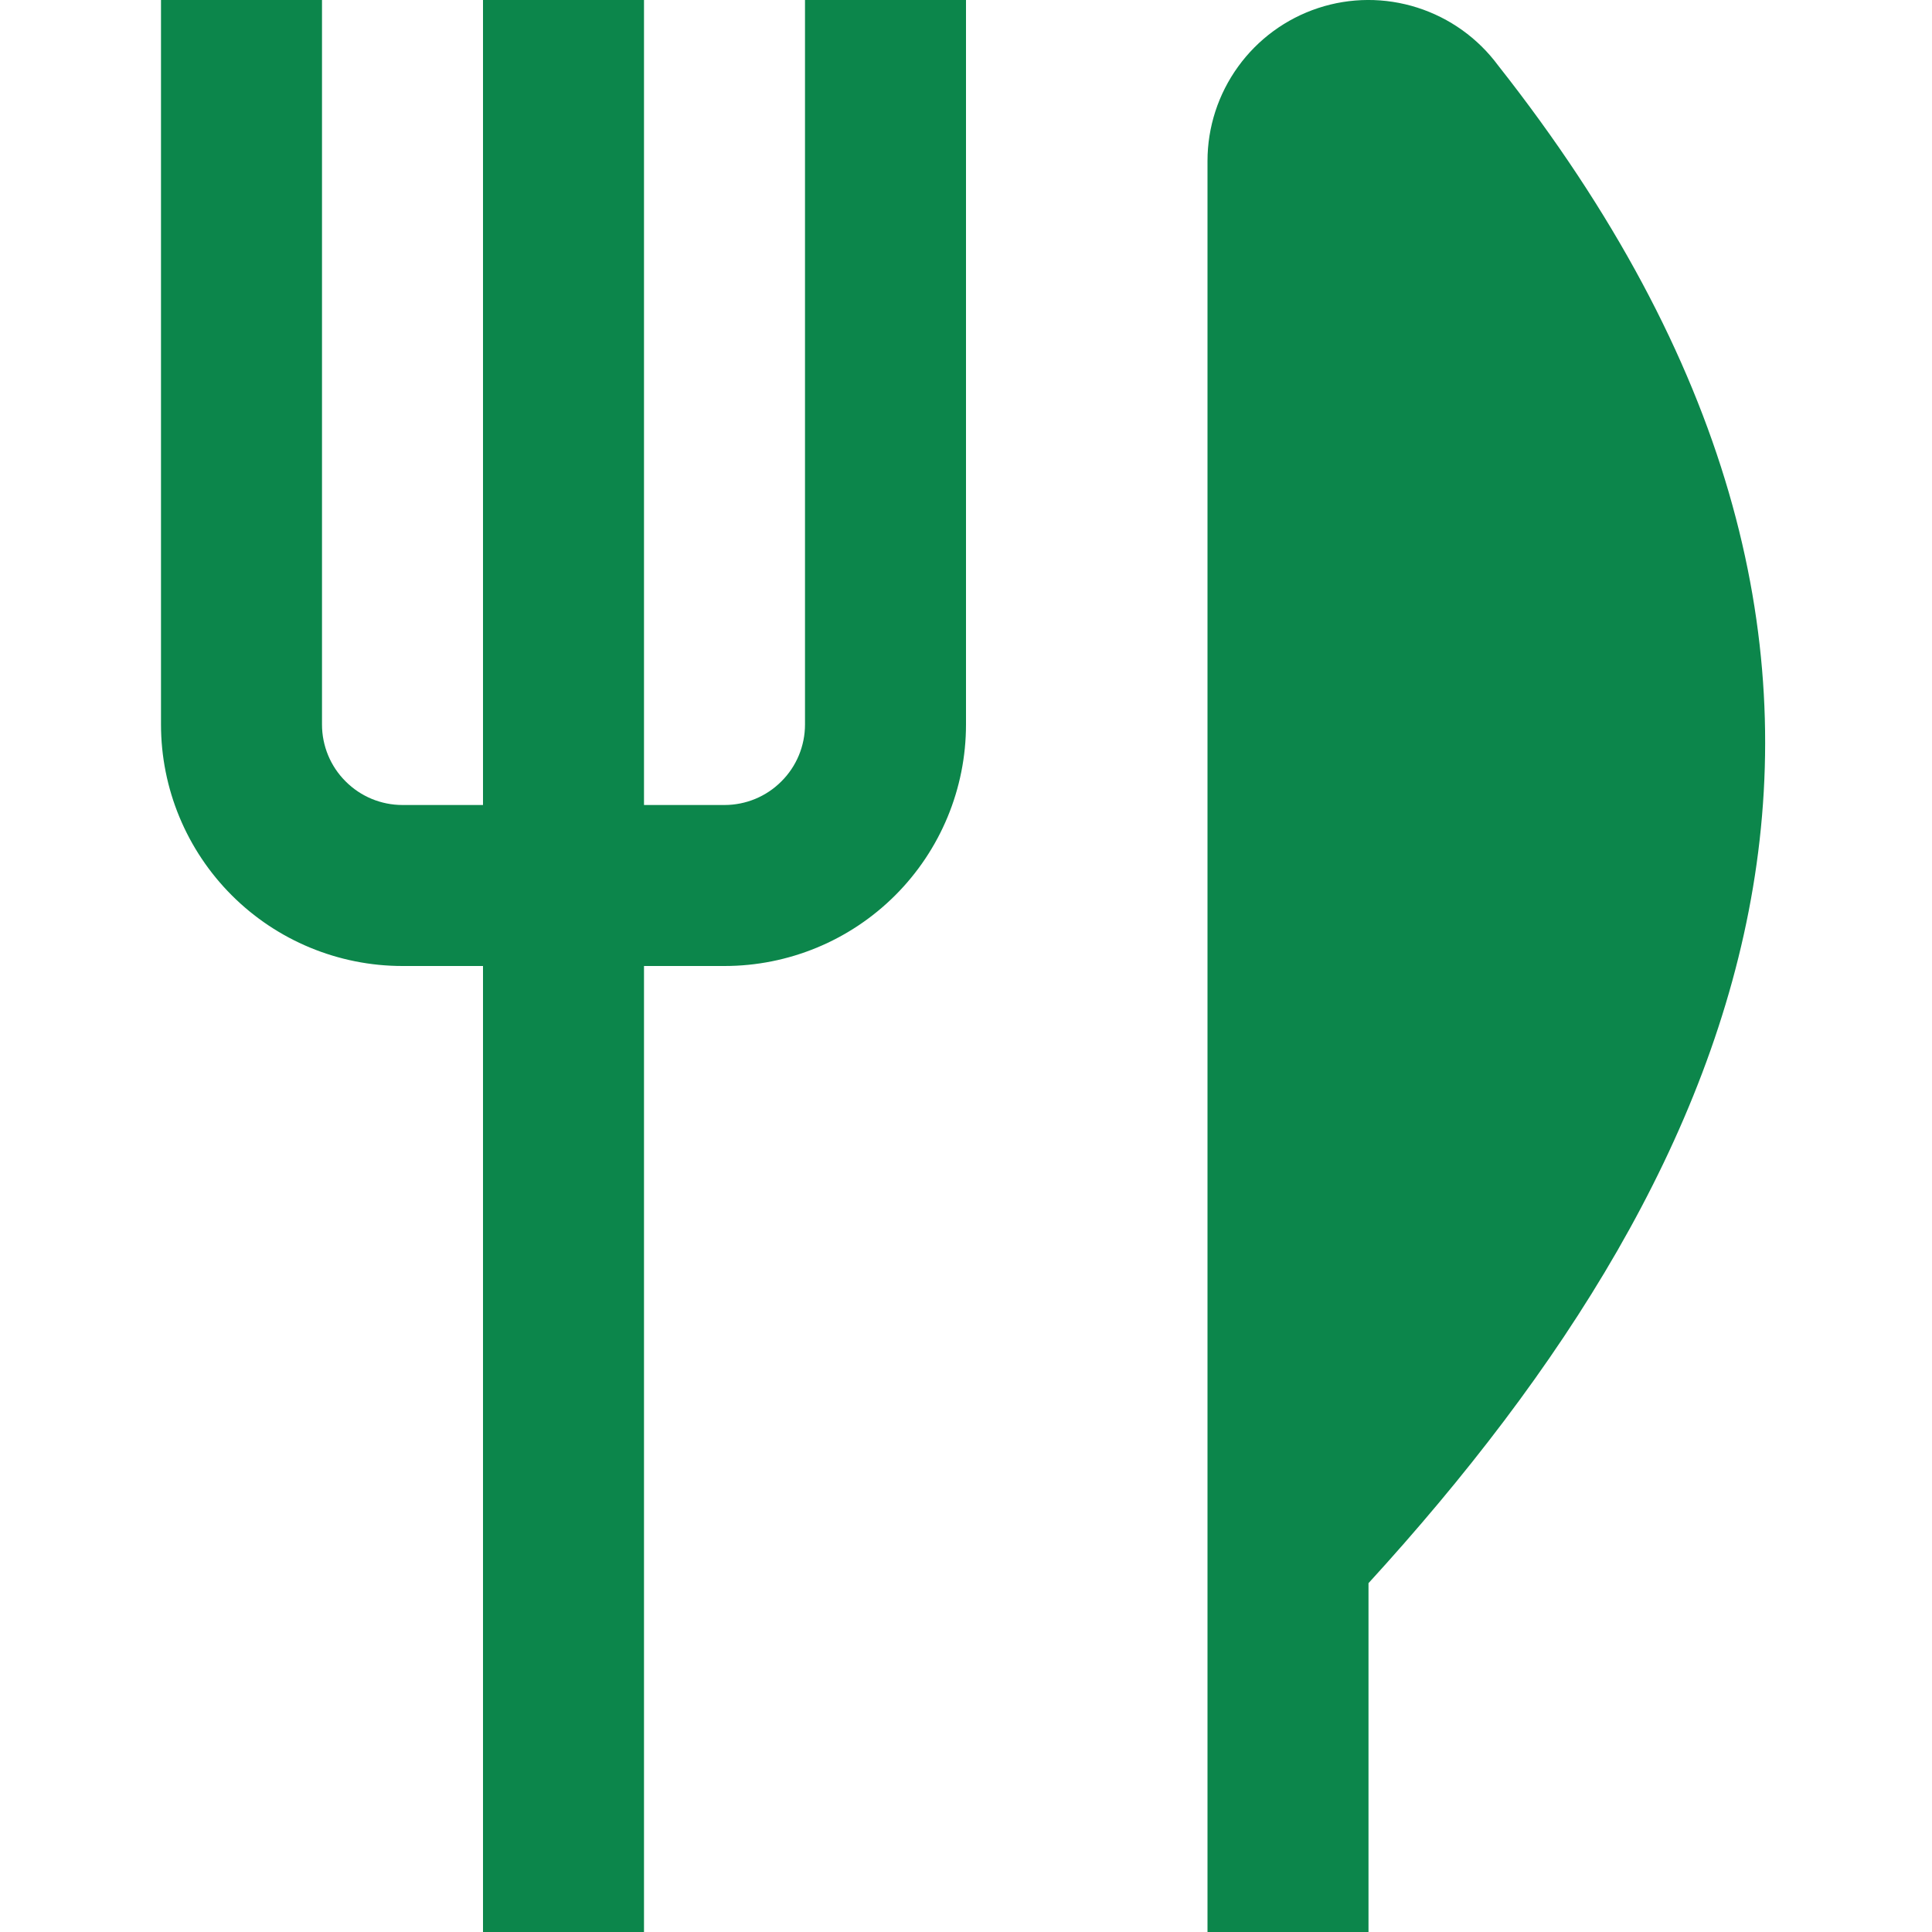 <?xml version="1.0" encoding="UTF-8"?> <svg xmlns="http://www.w3.org/2000/svg" width="18" height="18" viewBox="0 0 18 18" fill="none"><g clip-path="url(#clip0_1_721)"><path d="M13.957 0.609C13.769 0.355 13.506 0.167 13.205 0.071C12.904 -0.025 12.581 -0.024 12.281 0.075C11.981 0.174 11.72 0.365 11.535 0.621C11.35 0.877 11.25 1.184 11.25 1.5V18H12.75V14.75C16.35 10.811 18.3 6.117 13.957 0.609ZM9 7.10268e-05V6.75C9 7.347 8.763 7.919 8.341 8.341C7.919 8.763 7.347 9 6.75 9H6V18H4.5V9H3.75C3.153 9 2.581 8.763 2.159 8.341C1.737 7.919 1.5 7.347 1.5 6.75V7.10268e-05H3V6.75C3 6.949 3.079 7.14 3.22 7.28C3.36 7.421 3.551 7.5 3.75 7.5H4.5V7.10268e-05H6V7.5H6.75C6.949 7.5 7.14 7.421 7.28 7.28C7.421 7.14 7.5 6.949 7.5 6.75V7.10268e-05H9Z" fill="#0C864B"></path></g><defs><clipPath id="clip0_1_721"><rect width="18" height="18" fill="white"></rect></clipPath></defs></svg> 
